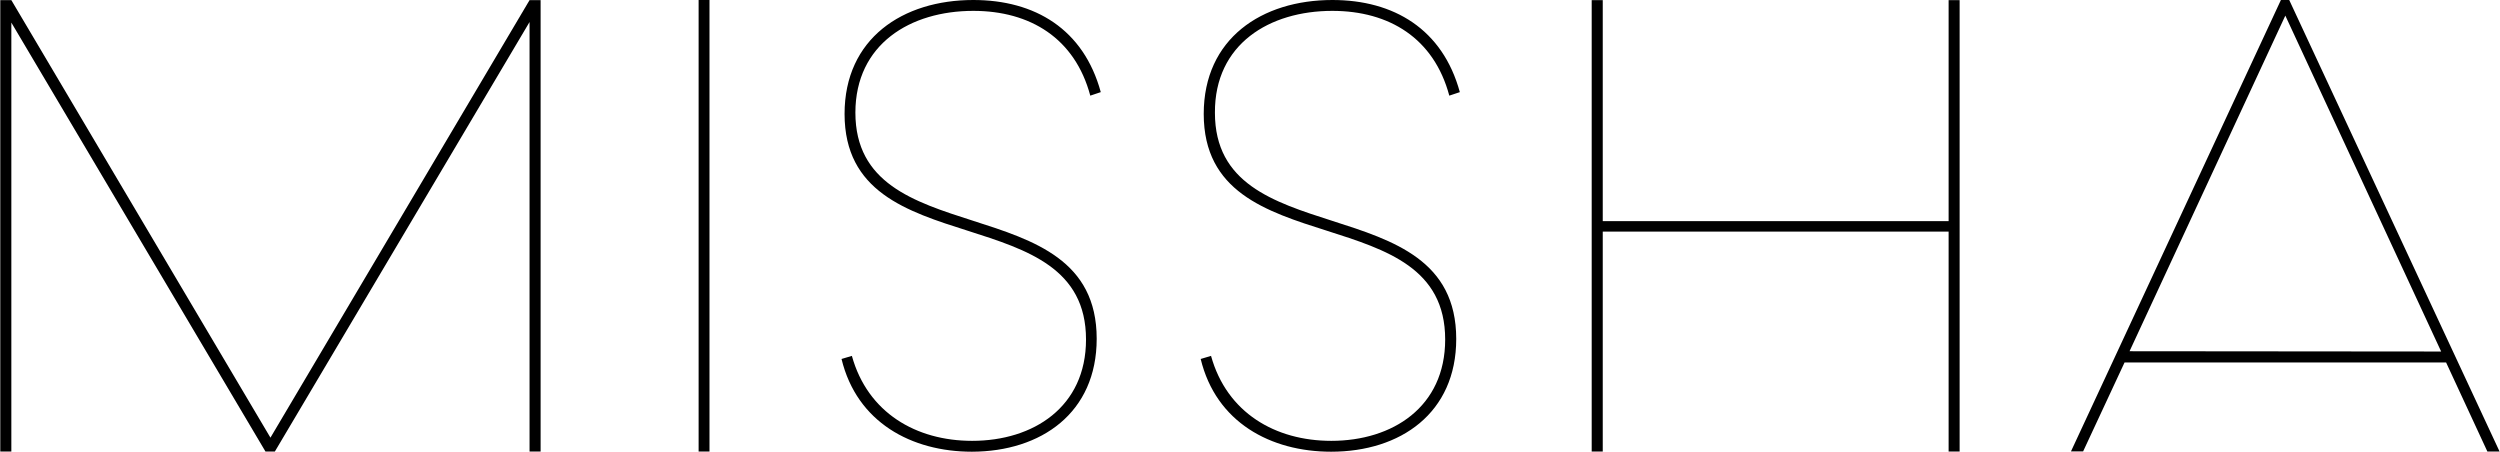 <?xml version="1.0" encoding="iso-8859-1"?>
<svg id="Missha" data-name="Missha" xmlns="http://www.w3.org/2000/svg" viewBox="0 0 526.6 95.13" width="526" height="95" ><defs><style>.cls-1{fill:#000;}</style></defs><title>Logo</title><rect class="cls-1" x="147.13" width="2.29" height="95.13"/><polygon class="cls-1" points="56.92 92.21 2.33 0.03 0 0.03 0 95.13 2.33 95.13 2.33 4.76 55.87 95.13 57.85 95.13 111.51 4.64 111.51 95.13 113.84 95.13 113.84 0.03 111.51 0.03 56.92 92.21"/><polygon class="cls-1" points="410.49 46.59 337.62 46.59 337.62 0.03 335.29 0.03 335.29 95.13 337.62 95.13 337.62 48.8 410.49 48.8 410.49 95.13 412.81 95.13 412.81 0.03 410.49 0.03 410.49 46.59"/><path class="cls-1" d="M482.25,0H480.5l-44.23,95.1h2.56l8.73-18.74H515.3L524,95.13h2.57Zm-33.64,74L481.43,3.29l32.83,70.77Z"/><path class="cls-1" d="M205,2.29c12,0,21.42,5.78,24.65,17.86l2.21-.74C228.24,6.14,218,0,205,0c-14.88,0-27.12,8.12-27.12,24,0,16.37,13.08,20.53,26,24.63,12.52,4,24.87,7.9,24.87,22.9,0,14.22-11.08,21.35-24,21.35-11.79,0-22-5.91-25.33-17.9l-2.18.65c3.23,13.36,14.75,19.54,27.48,19.54C219.3,95.13,231,87,231,71.37c0-16.53-13.16-20.73-26.09-24.87-12.48-4-24.75-7.91-24.75-22.78C180.18,9.26,191.78,2.29,205,2.29Z"/><path class="cls-1" d="M280.64,2.29c12,0,21.42,5.78,24.65,17.86l2.22-.74C303.89,6.14,293.6,0,280.66,0c-14.88,0-27.11,8.12-27.11,24,0,16.37,13.07,20.53,26,24.63,12.53,4,24.87,7.9,24.87,22.9,0,14.22-11.08,21.35-24,21.35-11.79,0-22-5.91-25.33-17.9l-2.18.65c3.23,13.36,14.75,19.54,27.48,19.54,14.64,0,26.36-8.16,26.36-23.76,0-16.53-13.16-20.73-26.09-24.87-12.48-4-24.75-7.91-24.75-22.78C255.83,9.26,267.43,2.29,280.64,2.29Z"/></svg>